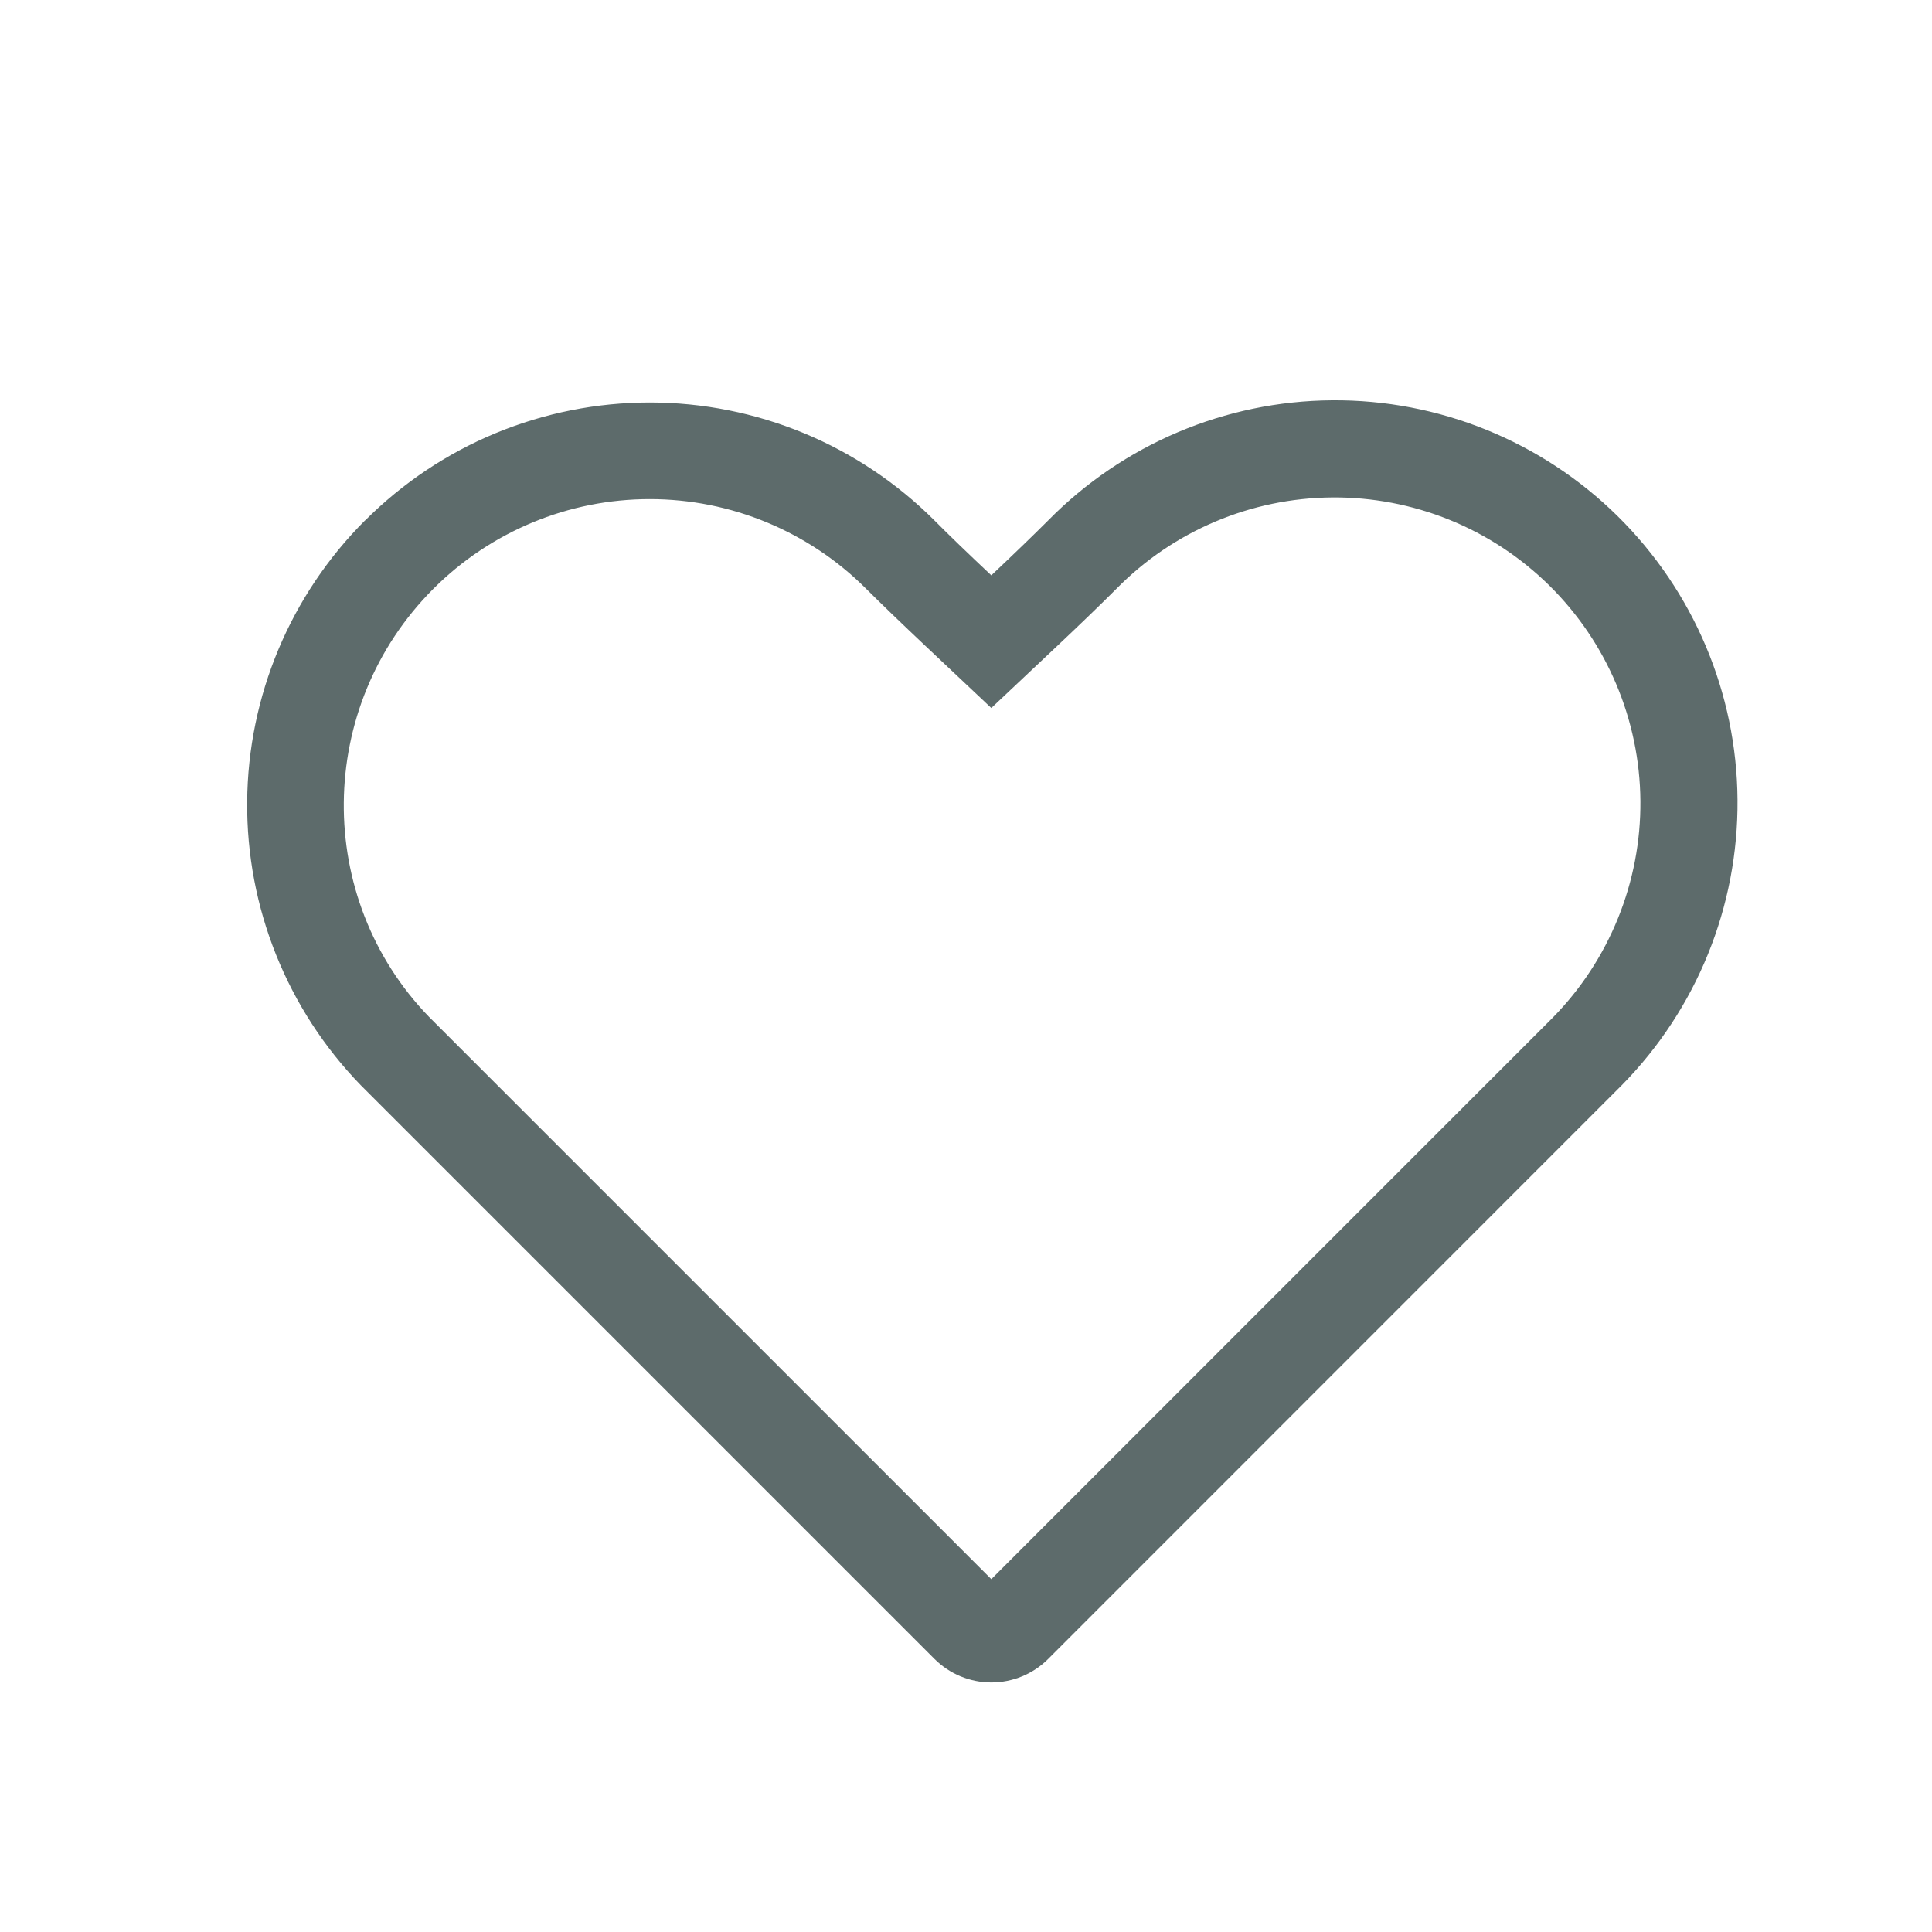 <?xml version="1.0" encoding="UTF-8"?> <svg xmlns="http://www.w3.org/2000/svg" width="30" height="30" viewBox="0 0 30 30" fill="none"><path fill-rule="evenodd" clip-rule="evenodd" d="M24.107 15.806C24.991 14.909 25.482 13.696 25.472 12.437C25.462 11.177 24.952 9.973 24.055 9.089C23.61 8.651 23.084 8.305 22.506 8.071C21.927 7.837 21.309 7.719 20.685 7.724C19.425 7.734 18.221 8.243 17.337 9.141C17.097 9.381 16.792 9.676 16.422 10.025L15.393 10.994L14.365 10.025C13.994 9.675 13.688 9.38 13.448 9.141C12.557 8.25 11.349 7.75 10.09 7.75C8.83 7.75 7.622 8.25 6.731 9.141C4.896 10.977 4.875 13.946 6.663 15.791L15.393 24.521L24.107 15.806ZM5.67 8.081C6.25 7.501 6.939 7.04 7.697 6.726C8.456 6.412 9.269 6.25 10.09 6.25C10.911 6.25 11.723 6.412 12.482 6.726C13.24 7.04 13.929 7.501 14.51 8.081C14.737 8.31 15.032 8.594 15.393 8.934C15.753 8.594 16.048 8.309 16.277 8.08C17.44 6.899 19.025 6.228 20.683 6.216C22.34 6.203 23.935 6.849 25.116 8.012C26.297 9.176 26.968 10.76 26.98 12.418C26.993 14.075 26.346 15.67 25.183 16.851L16.277 25.759C16.043 25.993 15.725 26.125 15.393 26.125C15.062 26.125 14.744 25.993 14.51 25.759L5.601 16.85C4.458 15.672 3.825 14.091 3.838 12.45C3.851 10.809 4.509 9.239 5.67 8.079V8.081Z" fill="#5D6B6B"></path></svg> 